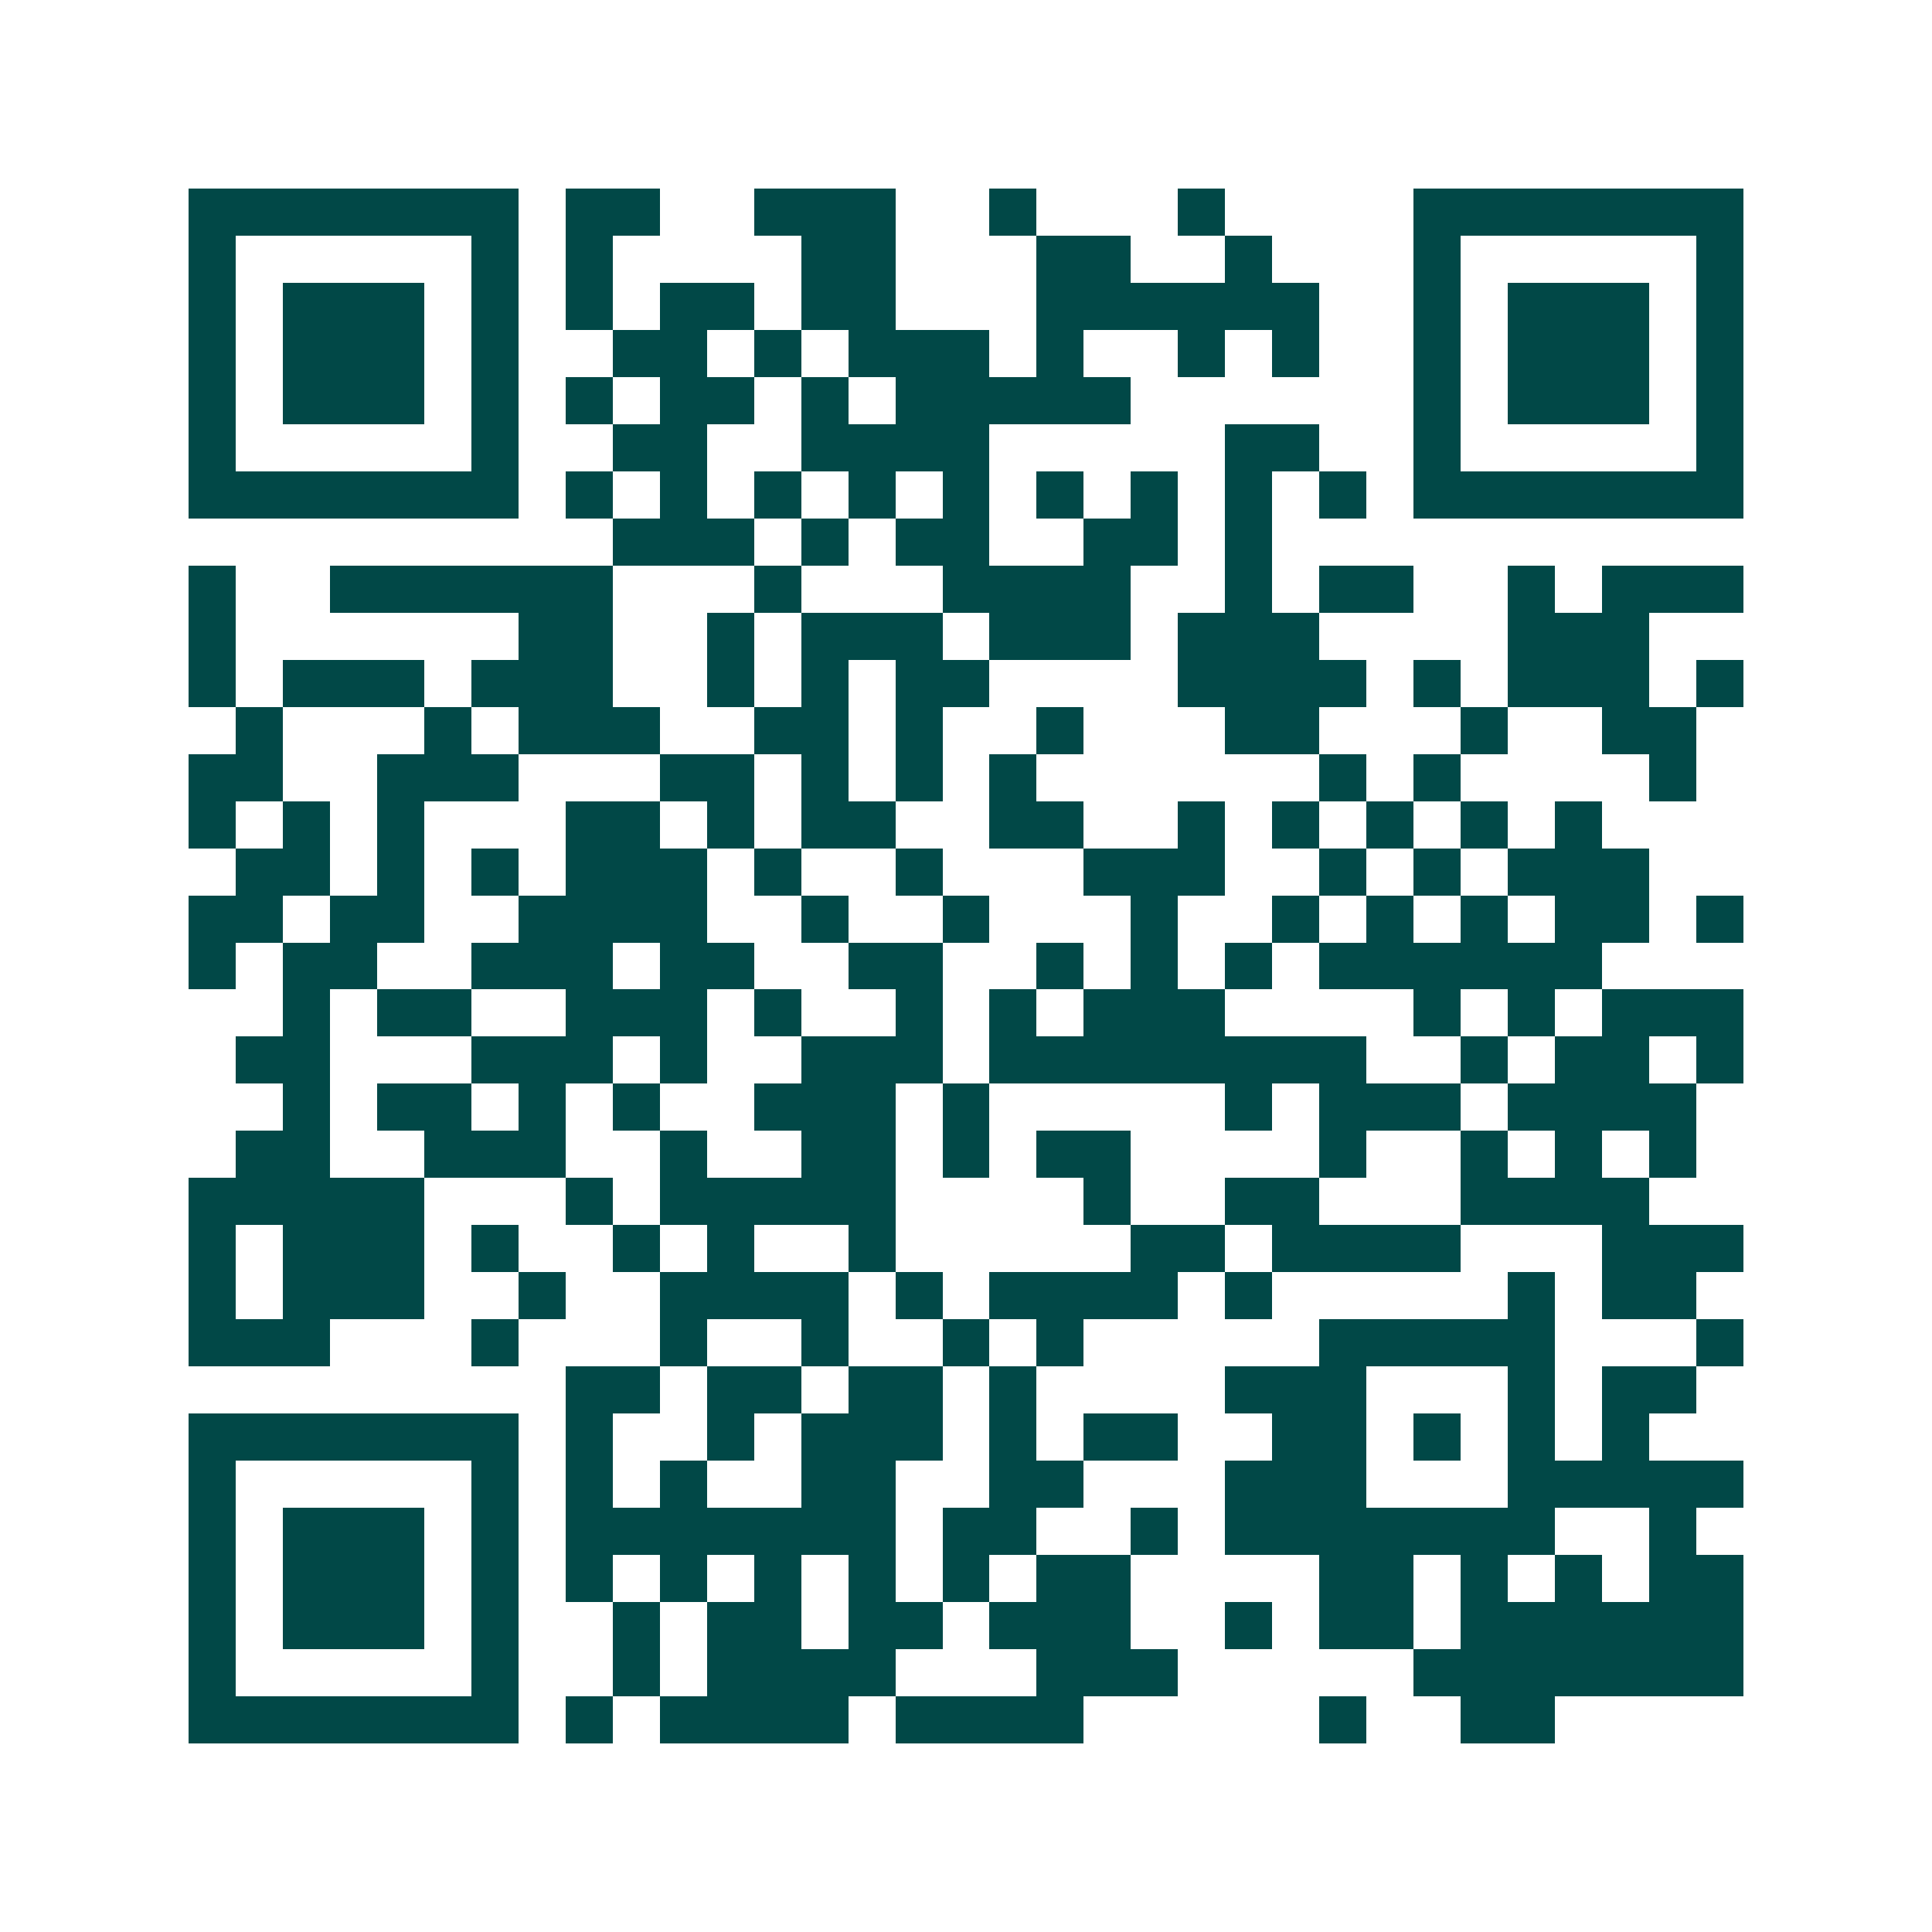 <svg xmlns="http://www.w3.org/2000/svg" width="200" height="200" viewBox="0 0 41 41" shape-rendering="crispEdges"><path fill="#ffffff" d="M0 0h41v41H0z"/><path stroke="#014847" d="M4 4.5h7m1 0h2m2 0h3m2 0h1m3 0h1m4 0h7M4 5.5h1m5 0h1m1 0h1m4 0h2m3 0h2m2 0h1m3 0h1m5 0h1M4 6.5h1m1 0h3m1 0h1m1 0h1m1 0h2m1 0h2m3 0h6m2 0h1m1 0h3m1 0h1M4 7.5h1m1 0h3m1 0h1m2 0h2m1 0h1m1 0h3m1 0h1m2 0h1m1 0h1m2 0h1m1 0h3m1 0h1M4 8.5h1m1 0h3m1 0h1m1 0h1m1 0h2m1 0h1m1 0h5m6 0h1m1 0h3m1 0h1M4 9.5h1m5 0h1m2 0h2m2 0h4m5 0h2m2 0h1m5 0h1M4 10.5h7m1 0h1m1 0h1m1 0h1m1 0h1m1 0h1m1 0h1m1 0h1m1 0h1m1 0h1m1 0h7M13 11.5h3m1 0h1m1 0h2m2 0h2m1 0h1M4 12.5h1m2 0h6m3 0h1m3 0h4m2 0h1m1 0h2m2 0h1m1 0h3M4 13.5h1m6 0h2m2 0h1m1 0h3m1 0h3m1 0h3m4 0h3M4 14.5h1m1 0h3m1 0h3m2 0h1m1 0h1m1 0h2m4 0h4m1 0h1m1 0h3m1 0h1M5 15.5h1m3 0h1m1 0h3m2 0h2m1 0h1m2 0h1m3 0h2m3 0h1m2 0h2M4 16.5h2m2 0h3m3 0h2m1 0h1m1 0h1m1 0h1m6 0h1m1 0h1m4 0h1M4 17.5h1m1 0h1m1 0h1m3 0h2m1 0h1m1 0h2m2 0h2m2 0h1m1 0h1m1 0h1m1 0h1m1 0h1M5 18.5h2m1 0h1m1 0h1m1 0h3m1 0h1m2 0h1m3 0h3m2 0h1m1 0h1m1 0h3M4 19.5h2m1 0h2m2 0h4m2 0h1m2 0h1m3 0h1m2 0h1m1 0h1m1 0h1m1 0h2m1 0h1M4 20.5h1m1 0h2m2 0h3m1 0h2m2 0h2m2 0h1m1 0h1m1 0h1m1 0h6M6 21.5h1m1 0h2m2 0h3m1 0h1m2 0h1m1 0h1m1 0h3m4 0h1m1 0h1m1 0h3M5 22.5h2m3 0h3m1 0h1m2 0h3m1 0h8m2 0h1m1 0h2m1 0h1M6 23.5h1m1 0h2m1 0h1m1 0h1m2 0h3m1 0h1m5 0h1m1 0h3m1 0h4M5 24.5h2m2 0h3m2 0h1m2 0h2m1 0h1m1 0h2m4 0h1m2 0h1m1 0h1m1 0h1M4 25.5h5m3 0h1m1 0h5m4 0h1m2 0h2m3 0h4M4 26.5h1m1 0h3m1 0h1m2 0h1m1 0h1m2 0h1m5 0h2m1 0h4m3 0h3M4 27.5h1m1 0h3m2 0h1m2 0h4m1 0h1m1 0h4m1 0h1m5 0h1m1 0h2M4 28.5h3m3 0h1m3 0h1m2 0h1m2 0h1m1 0h1m5 0h5m3 0h1M12 29.5h2m1 0h2m1 0h2m1 0h1m4 0h3m3 0h1m1 0h2M4 30.5h7m1 0h1m2 0h1m1 0h3m1 0h1m1 0h2m2 0h2m1 0h1m1 0h1m1 0h1M4 31.5h1m5 0h1m1 0h1m1 0h1m2 0h2m2 0h2m3 0h3m3 0h5M4 32.5h1m1 0h3m1 0h1m1 0h7m1 0h2m2 0h1m1 0h7m2 0h1M4 33.5h1m1 0h3m1 0h1m1 0h1m1 0h1m1 0h1m1 0h1m1 0h1m1 0h2m4 0h2m1 0h1m1 0h1m1 0h2M4 34.5h1m1 0h3m1 0h1m2 0h1m1 0h2m1 0h2m1 0h3m2 0h1m1 0h2m1 0h6M4 35.5h1m5 0h1m2 0h1m1 0h4m3 0h3m5 0h7M4 36.5h7m1 0h1m1 0h4m1 0h4m5 0h1m2 0h2"/></svg>
